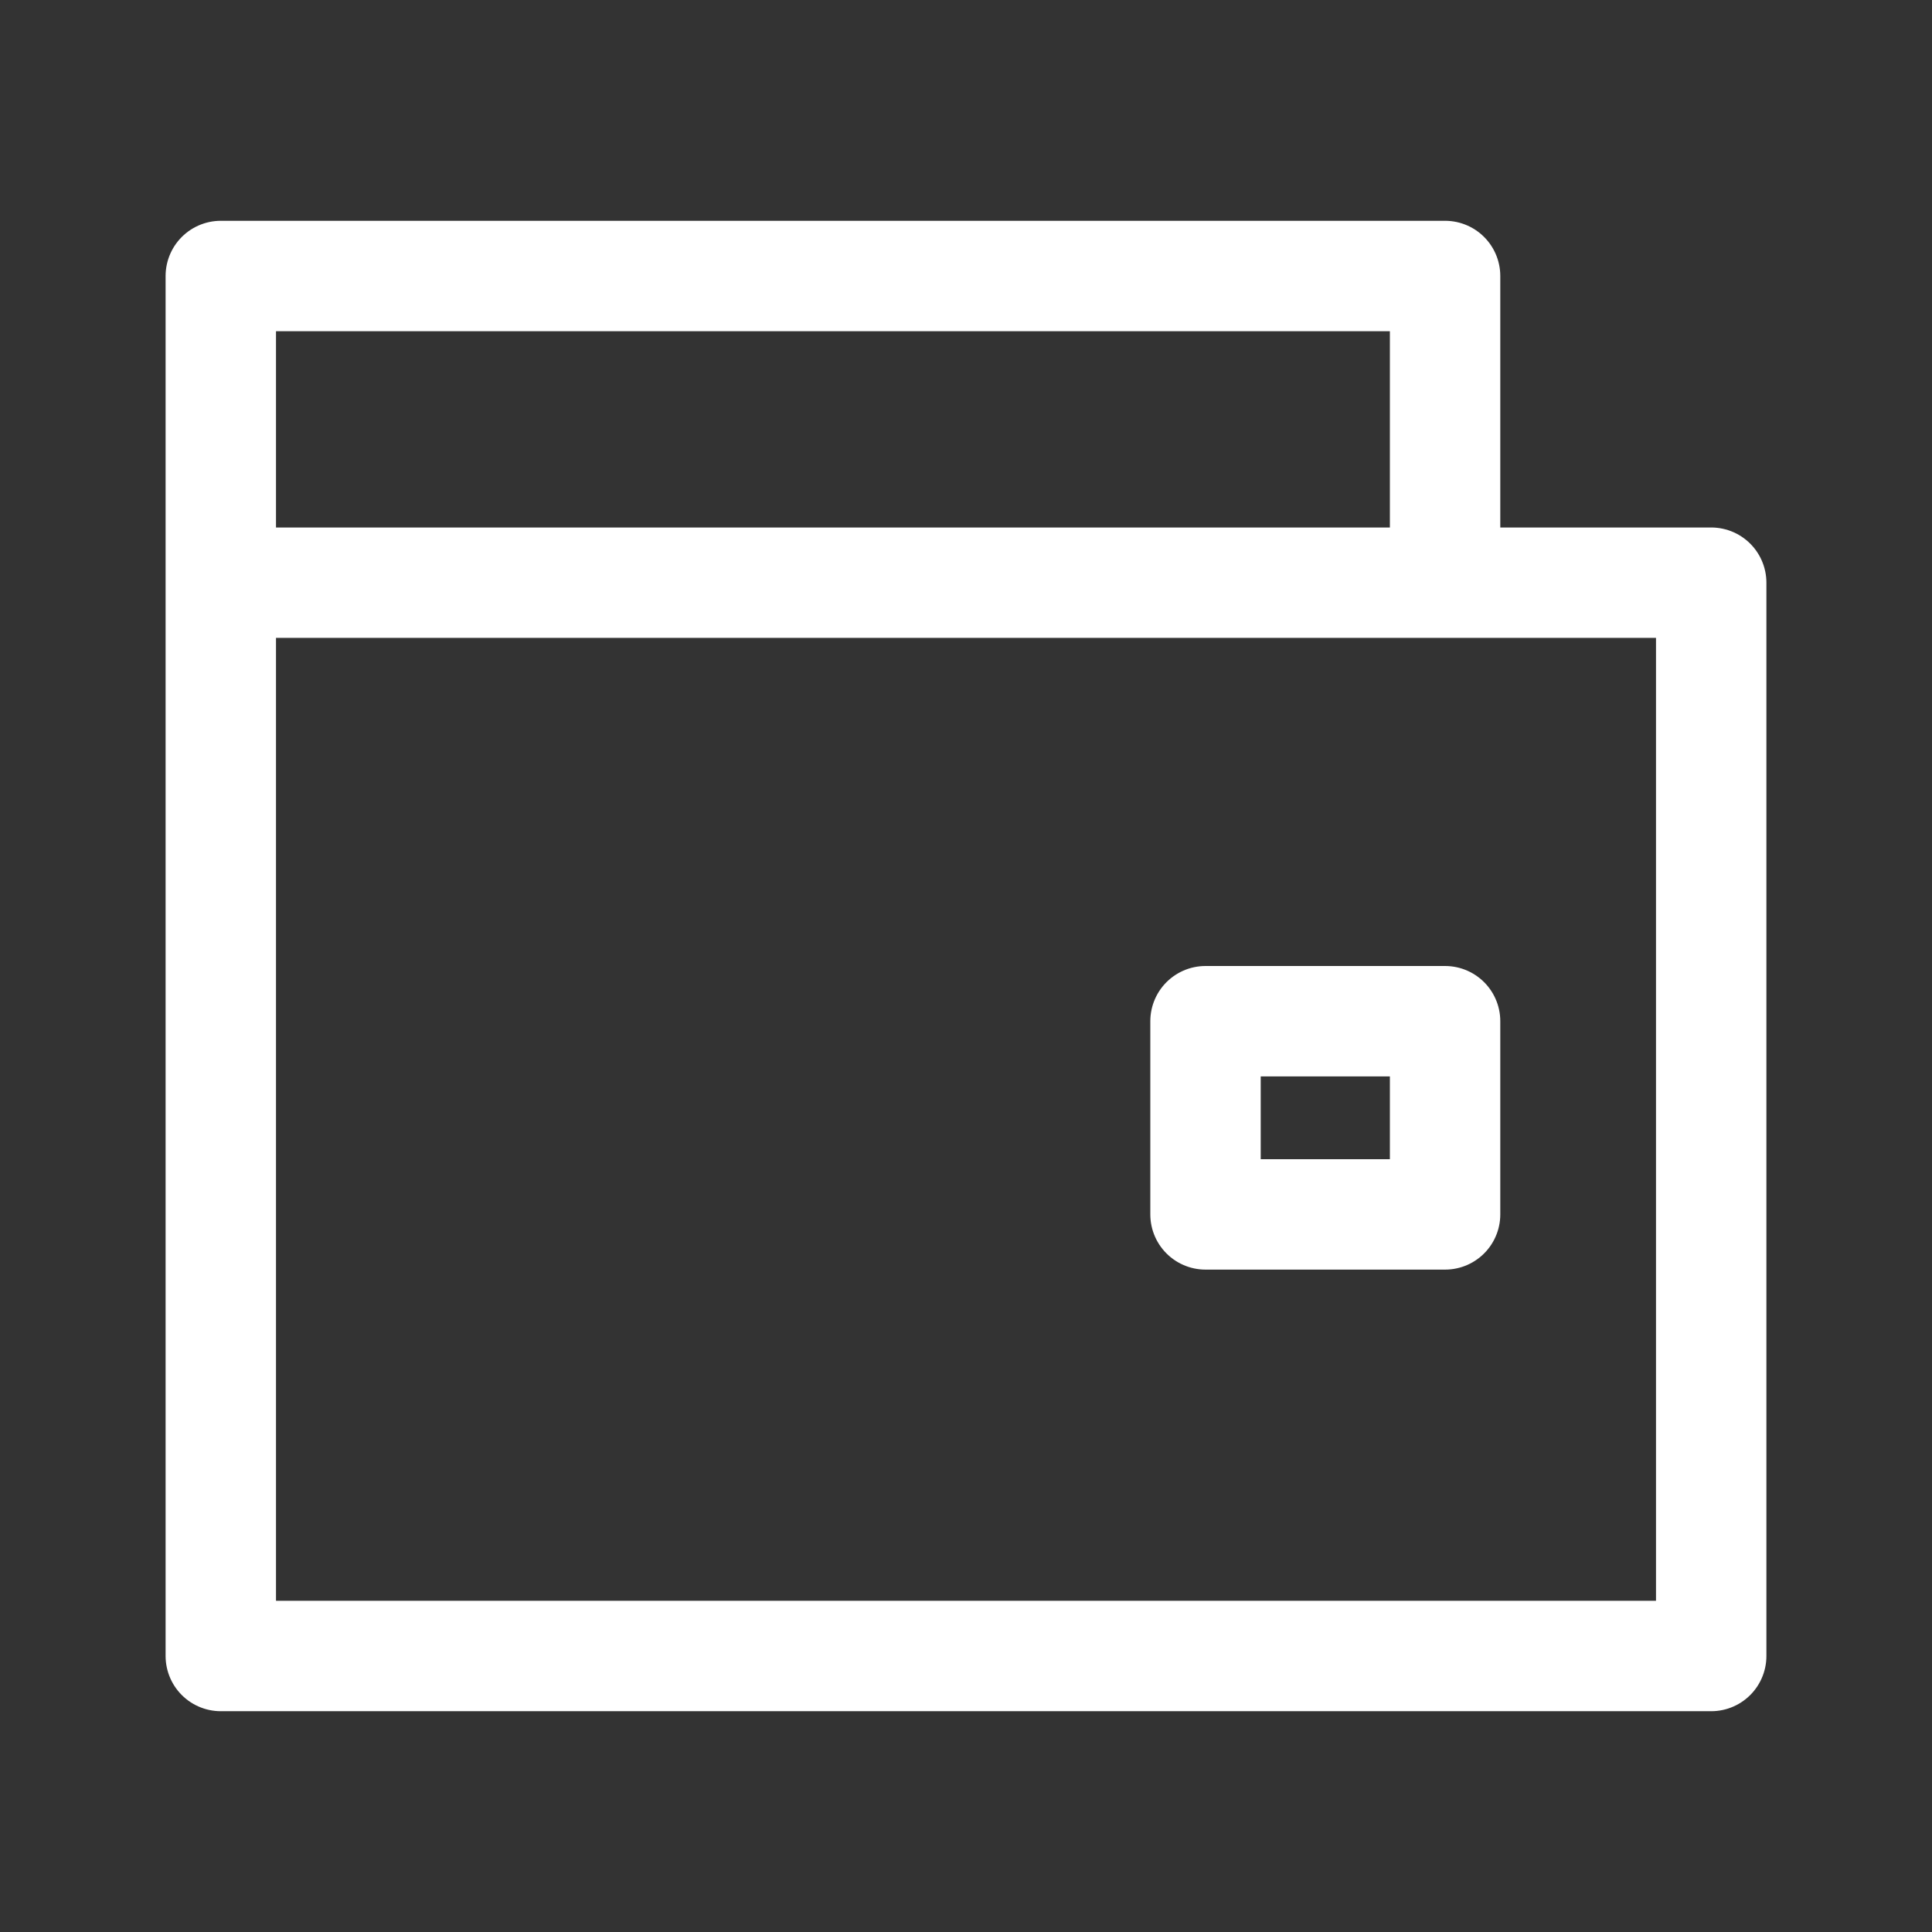 <?xml version="1.0" encoding="UTF-8"?> <svg xmlns="http://www.w3.org/2000/svg" width="35" height="35" viewBox="0 0 35 35" fill="none"><rect x="0" y="0" width="35" height="35" fill="#333333" stroke="none"/> <path d="M4 10.556V30H31V10.556H26.179M4 10.556V5H26.179V10.556M4 10.556H26.179M21.839 18.5V22H26.179V18.5H21.839Z" stroke="white" stroke-width="2" stroke-linejoin="round"></path> </svg> 